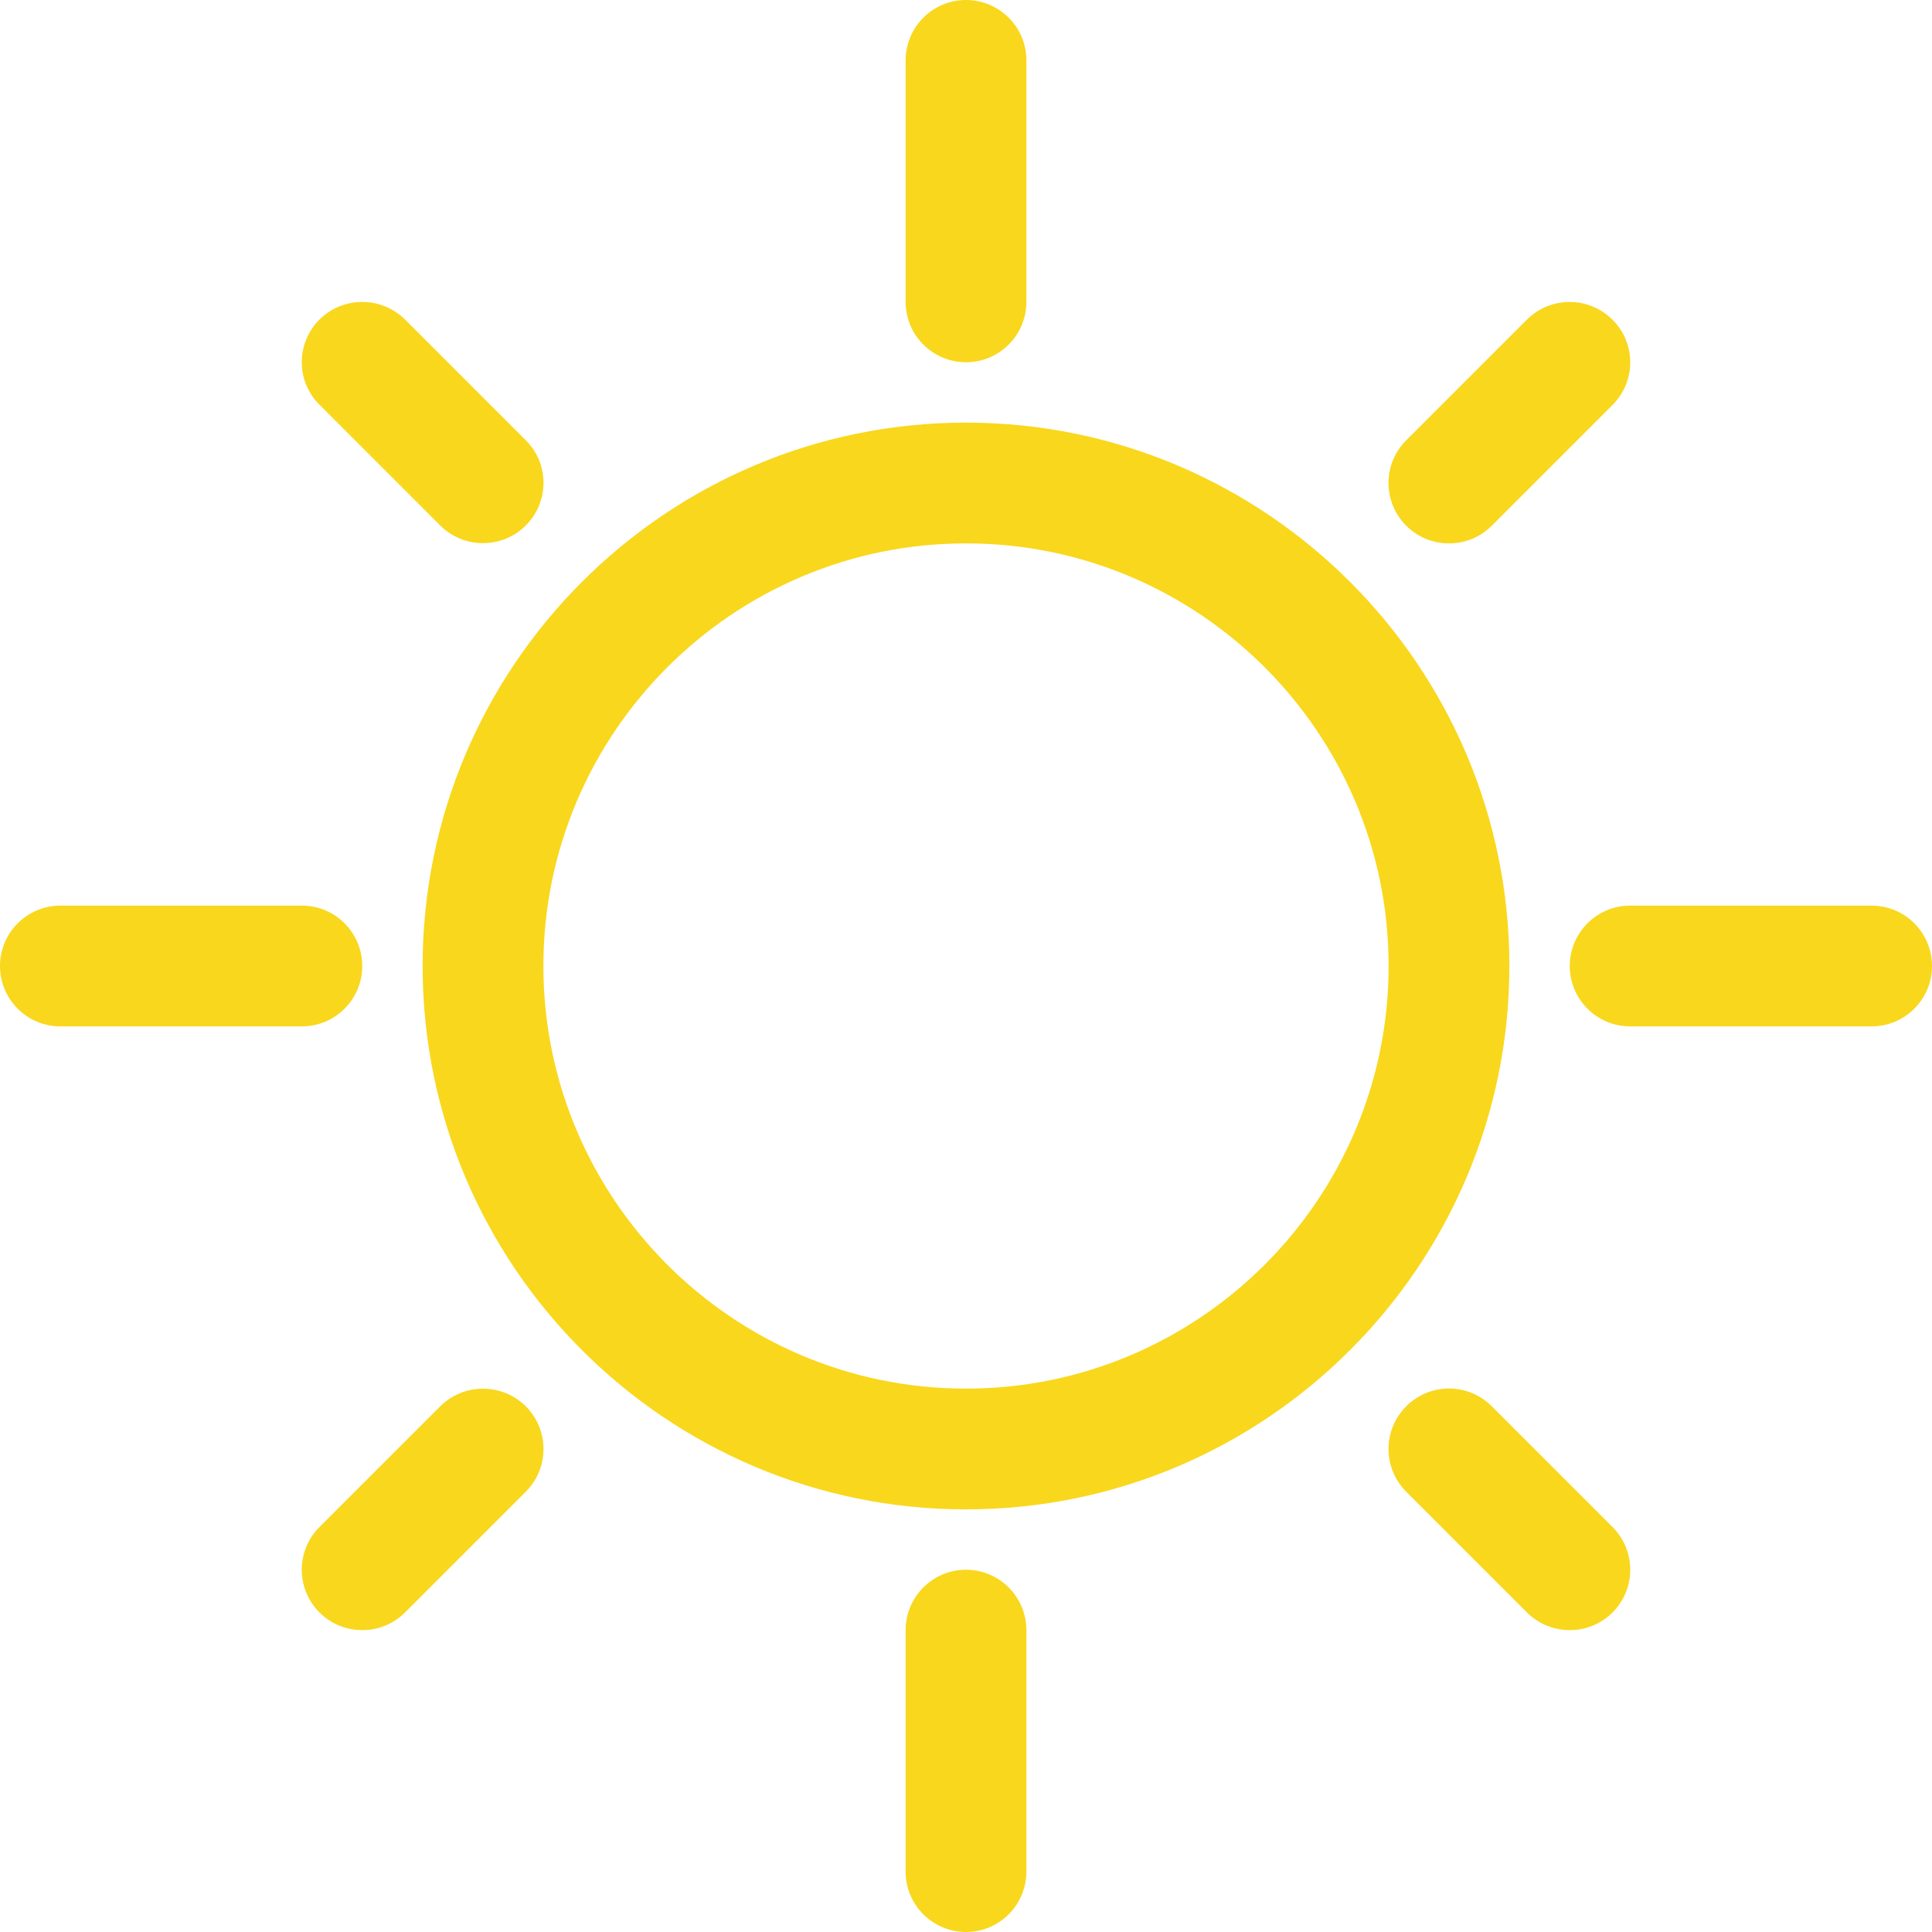 <?xml version="1.0" encoding="utf-8"?>
<!-- Generator: Adobe Illustrator 27.2.0, SVG Export Plug-In . SVG Version: 6.00 Build 0)  -->
<svg version="1.1" id="Ebene_1" xmlns="http://www.w3.org/2000/svg" xmlns:xlink="http://www.w3.org/1999/xlink" x="0px" y="0px"
	 viewBox="0 0 800 800" style="enable-background:new 0 0 800 800;" xml:space="preserve">
<style type="text/css">
	.st0{fill:#F9D71C;}
</style>
<g>
	<path class="st0" d="M400,175c-124.1,0-225,100.9-225,225s100.9,225,225,225s225-100.9,225-225S524.1,175,400,175z M400,575
		c-96.5,0-175-78.5-175-175s78.5-175,175-175s175,78.5,175,175S496.5,575,400,575z"/>
	<path class="st0" d="M375,25v100c0,13.8,11.2,25,25,25s25-11.2,25-25V25c0-13.8-11.2-25-25-25S375,11.2,375,25z"/>
	<path class="st0" d="M400,650c-13.8,0-25,11.2-25,25v100c0,13.8,11.2,25,25,25s25-11.2,25-25V675C425,661.2,413.8,650,400,650z"/>
	<path class="st0" d="M775,375H675c-13.8,0-25,11.2-25,25s11.2,25,25,25h100c13.8,0,25-11.2,25-25S788.8,375,775,375z"/>
	<path class="st0" d="M150,400c0-13.8-11.2-25-25-25H25c-13.8,0-25,11.2-25,25s11.2,25,25,25h100C138.8,425,150,413.8,150,400z"/>
	<path class="st0" d="M632.3,132.3l-50,50c-9.8,9.8-9.8,25.6,0,35.4c4.9,4.9,11.3,7.3,17.7,7.3s12.8-2.4,17.7-7.3l50-50
		c9.8-9.8,9.8-25.6,0-35.3C657.9,122.6,642.1,122.6,632.3,132.3z"/>
	<path class="st0" d="M182.3,582.3l-50,50c-9.8,9.8-9.8,25.6,0,35.4c4.9,4.9,11.3,7.3,17.7,7.3s12.8-2.4,17.7-7.3l50-50
		c9.8-9.8,9.8-25.6,0-35.4C207.9,572.6,192.1,572.6,182.3,582.3z"/>
	<path class="st0" d="M617.7,582.3c-9.8-9.8-25.6-9.8-35.4,0c-9.8,9.8-9.8,25.6,0,35.4l50,50c4.9,4.9,11.3,7.3,17.7,7.3
		s12.8-2.4,17.7-7.3c9.8-9.8,9.8-25.6,0-35.4L617.7,582.3z"/>
	<path class="st0" d="M132.3,132.3c-9.8,9.8-9.8,25.6,0,35.3l50,50c4.9,4.9,11.3,7.3,17.7,7.3c6.4,0,12.8-2.4,17.7-7.3
		c9.8-9.8,9.8-25.6,0-35.3l-50-50C157.9,122.6,142.1,122.6,132.3,132.3z"/>
</g>
</svg>
